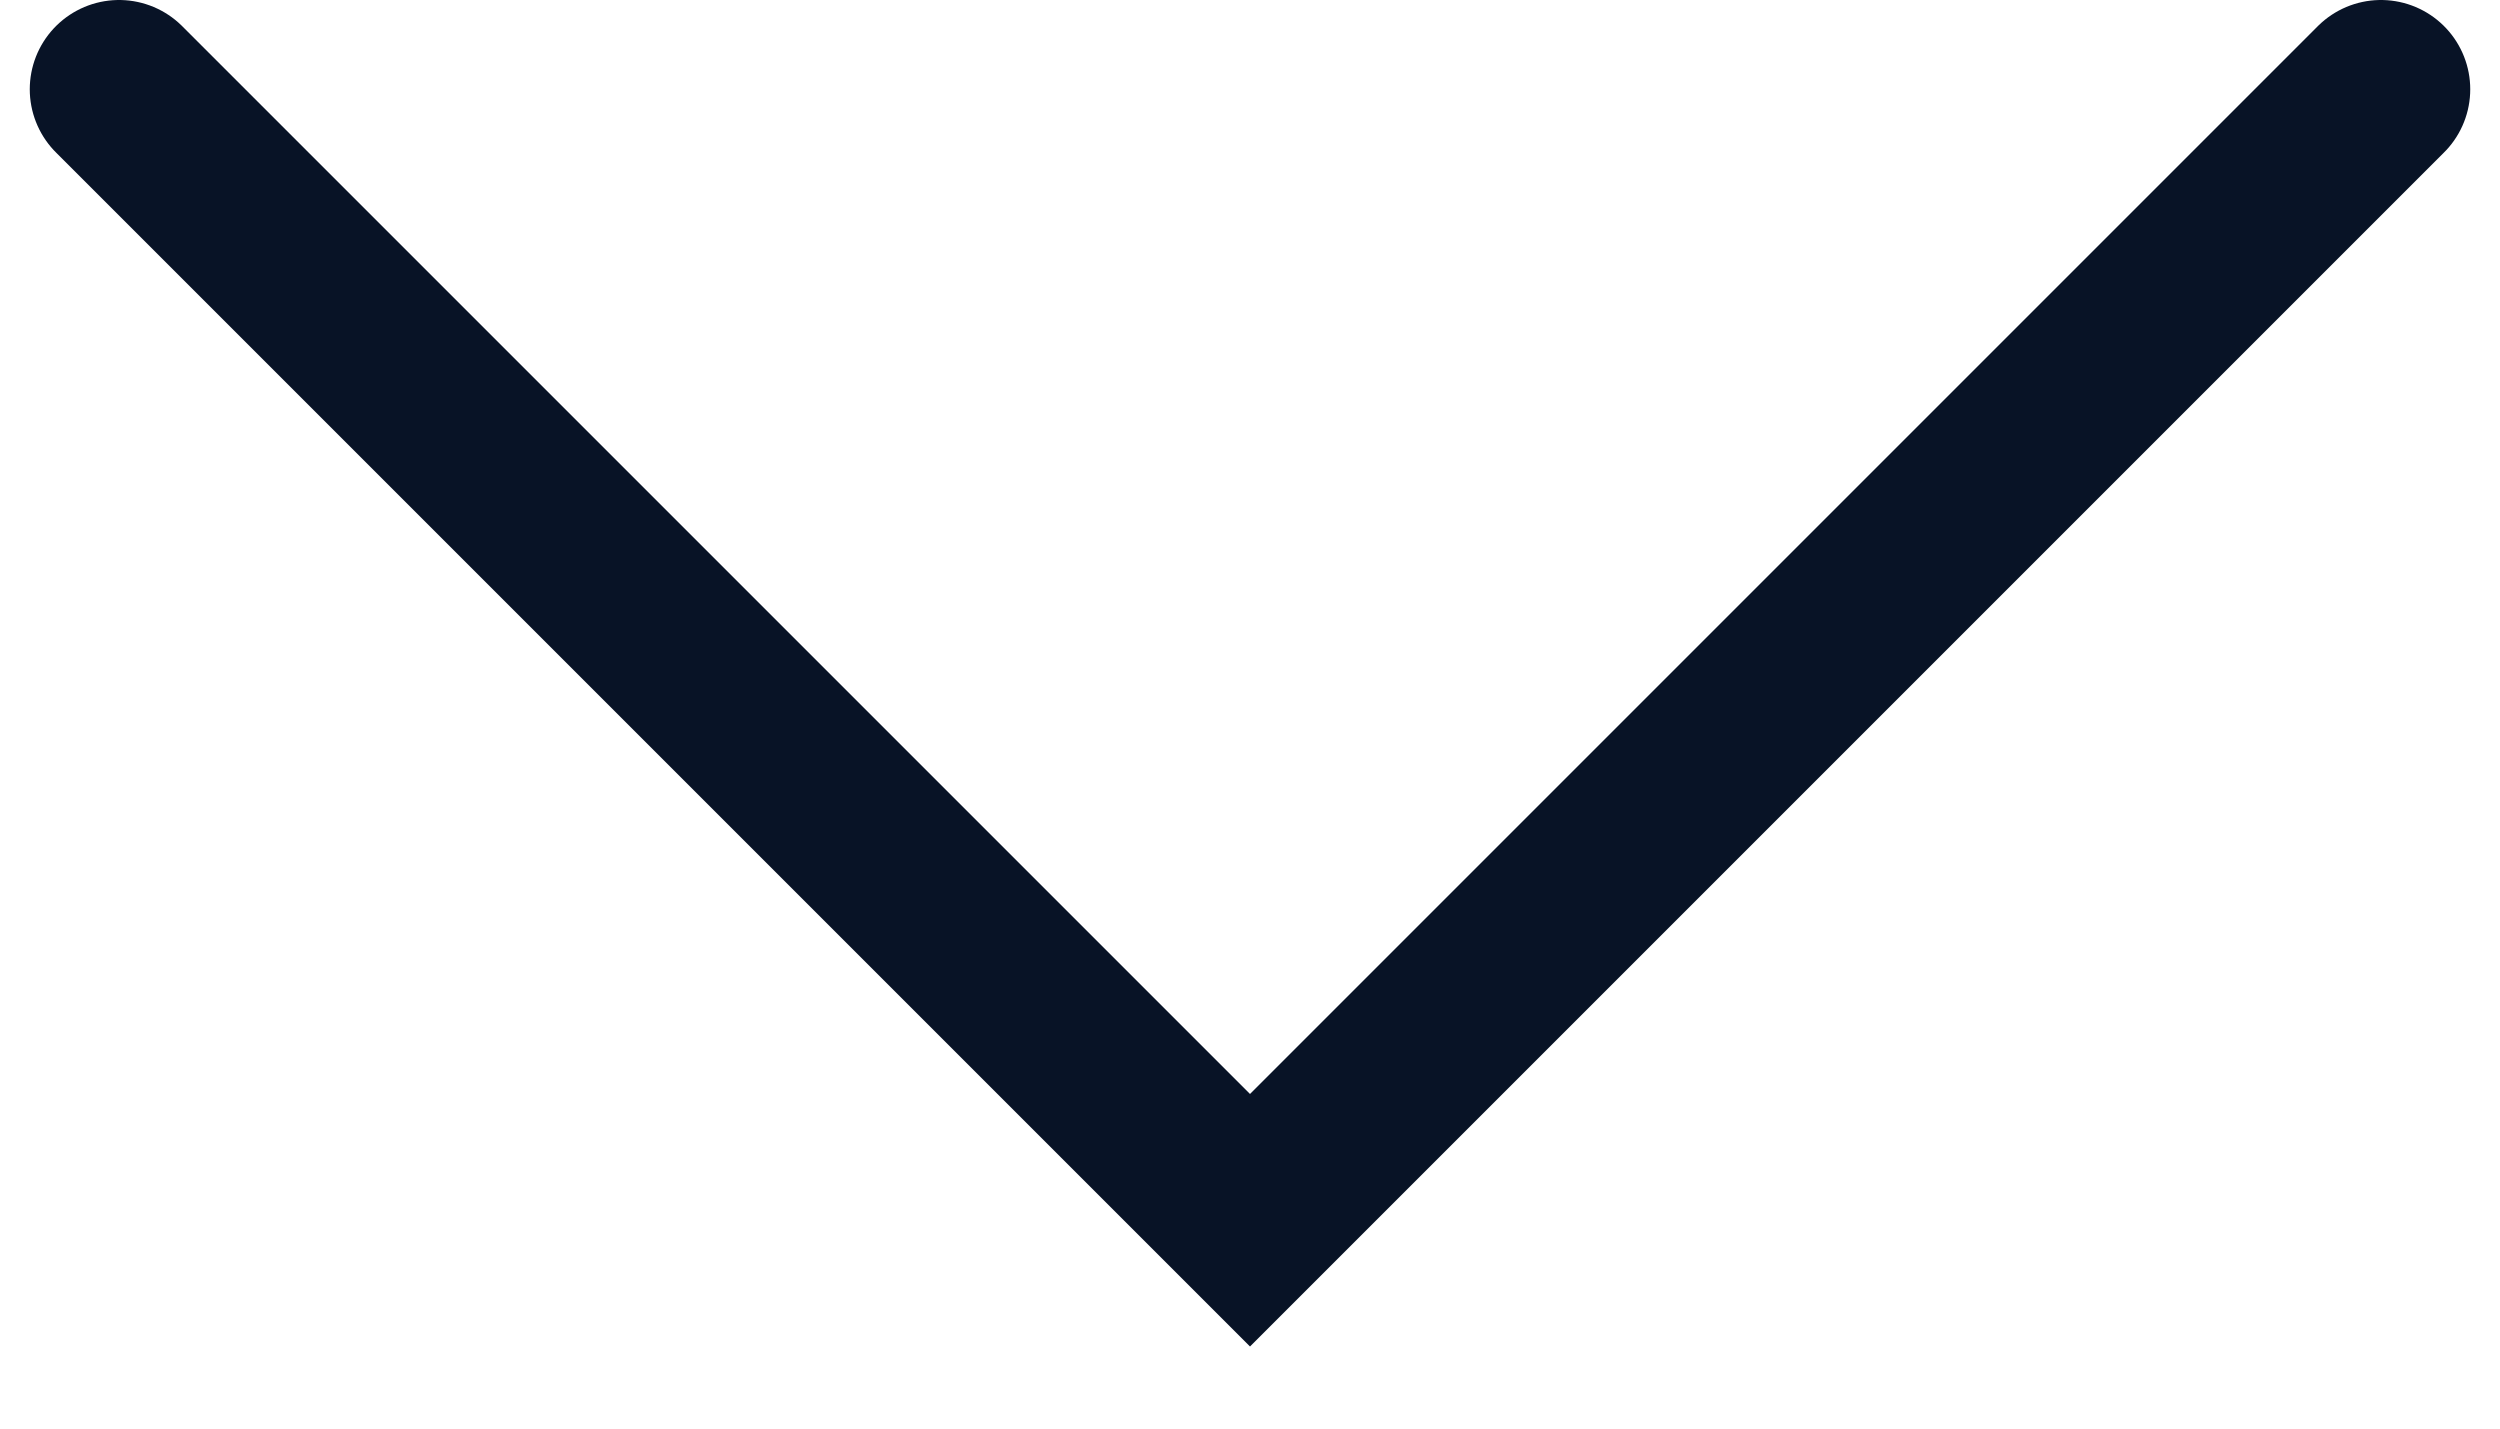 <svg width="21" height="12" viewBox="0 0 21 12" fill="none" xmlns="http://www.w3.org/2000/svg">
<path id="Vector 21" d="M1 0.75L10.5 10.25L20 0.75" stroke="#081326" stroke-width="1.5" stroke-linecap="round"/>
</svg>
